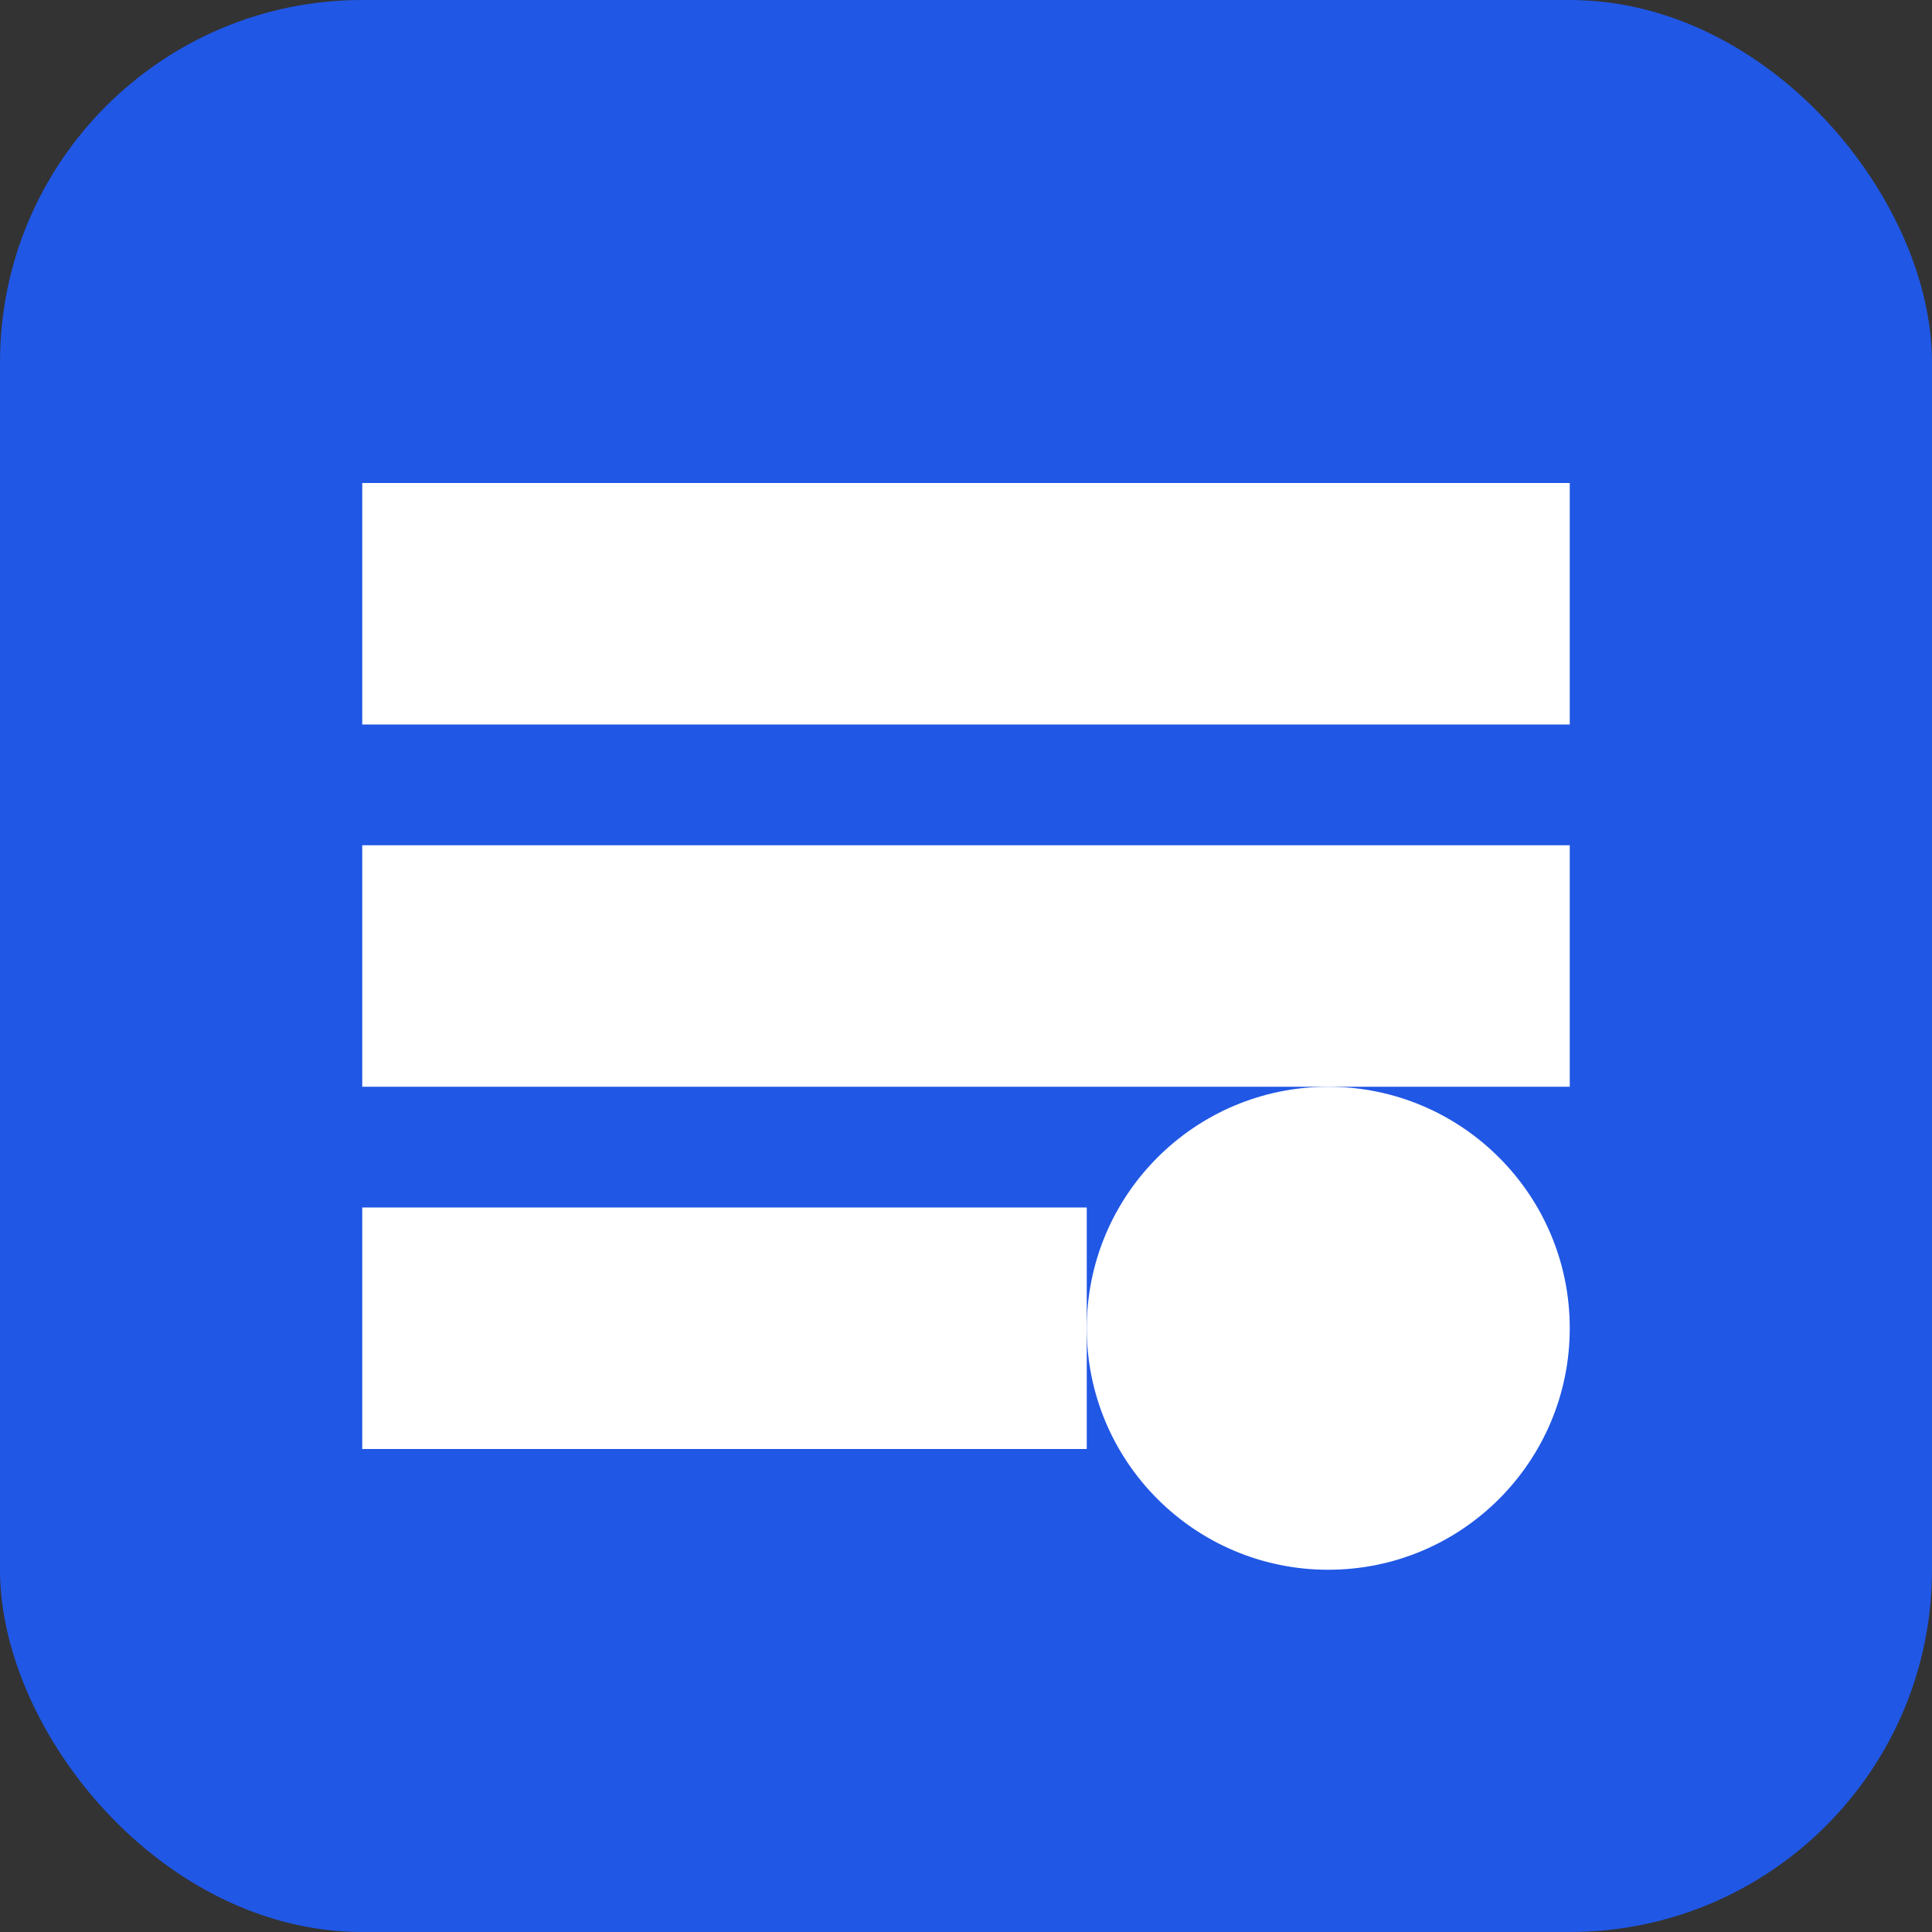 <svg width="32" height="32" xmlns="http://www.w3.org/2000/svg">
  <rect width="100%" height="100%" fill="#333333" stroke="none"/>
  <rect width="32" height="32" rx="6" fill="#2057e5"/>
  <path d="M6 8h20v4H6zM6 14h20v4H6zM6 20h12v4H6z" fill="white"/>
  <circle cx="22" cy="22" r="4" fill="white"/>
</svg>